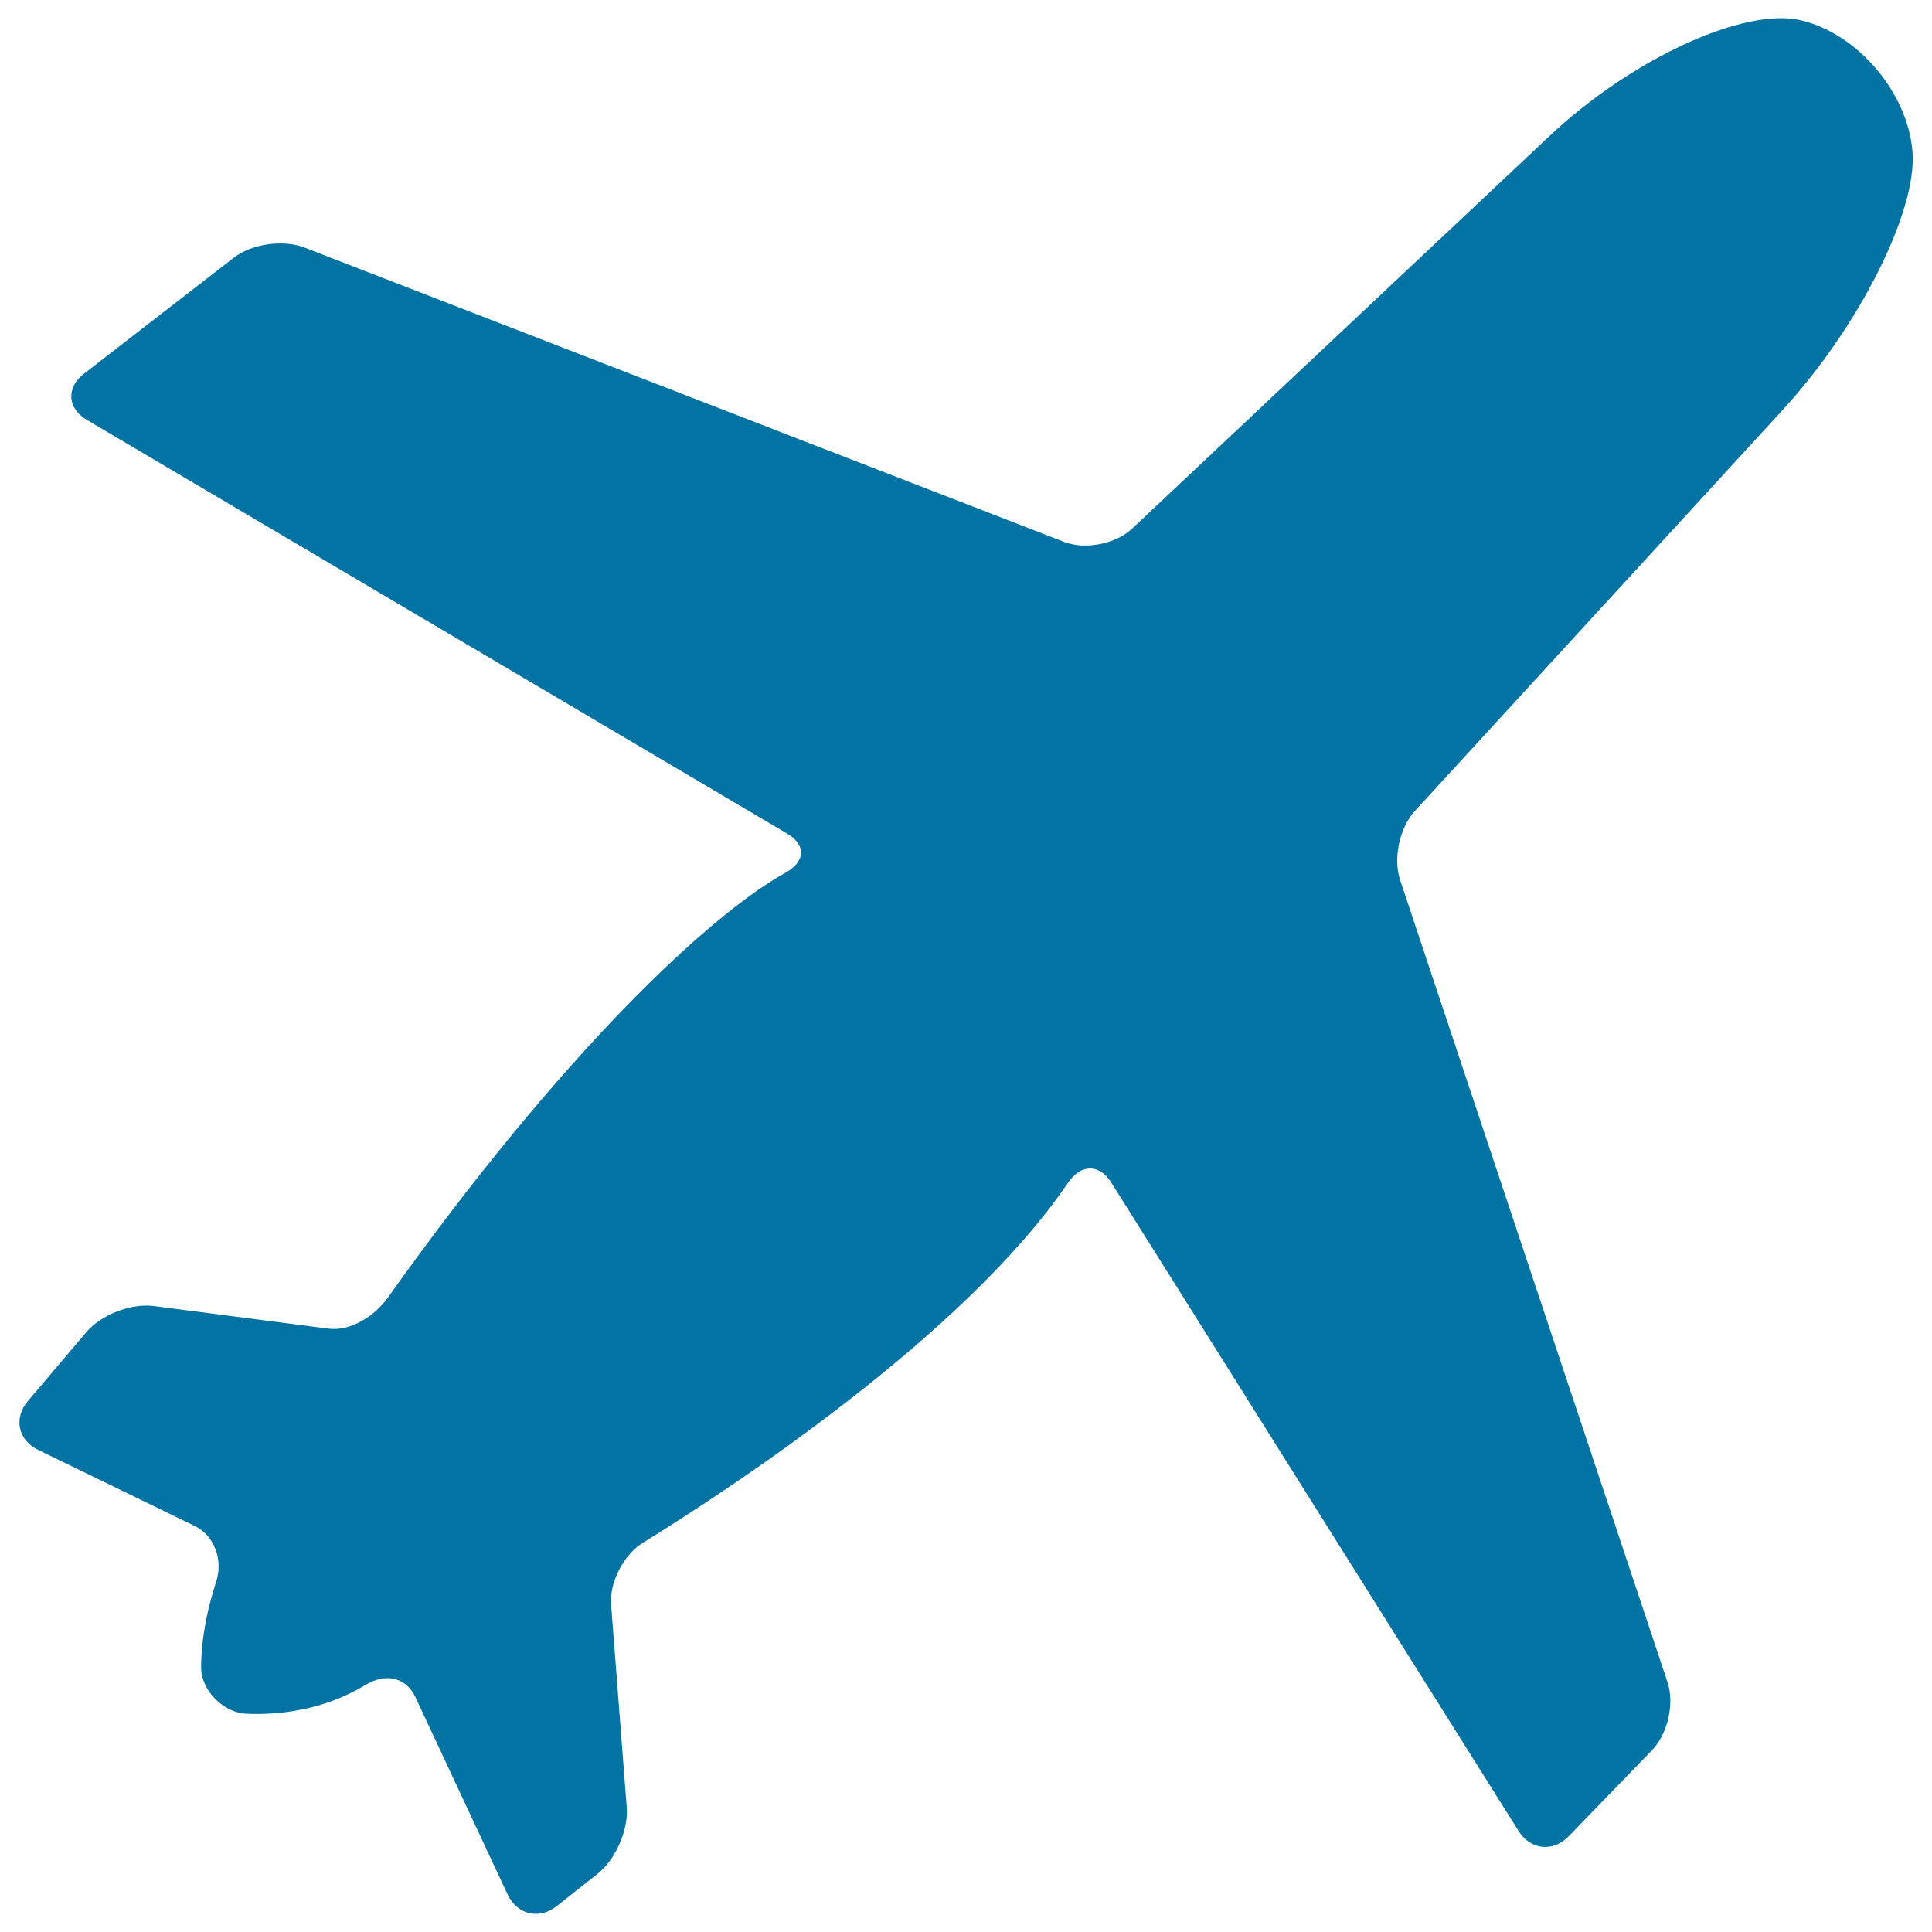 <svg xmlns="http://www.w3.org/2000/svg" viewBox="0 0 1000 1000" style="fill:#0273a2">
<title>Airplane Black Shape Ascending Rotated To Right SVG icon</title>
<g><g><path d="M932.1,10.5c-29.4-6.9-87.8,20-130.4,60.2L586,273.6c-8.5,8-24.3,11.1-35.2,6.9L157.5,128.1c-10.9-4.2-27.3-1.9-36.5,5.3l-77.6,60.1c-9.2,7.2-8.6,17.8,1.5,23.8l362.4,214.1c10.1,5.9,9.6,14.6-0.7,20.3c-39.3,21.8-115.4,92.8-205.8,219.9c-6.8,9.5-19.2,17.6-30.8,16.1L79.5,676c-11.6-1.5-27.2,4.5-34.7,13.4l-30.3,35.7c-7.6,8.9-5.2,20.3,5.3,25.4l80.9,39.3c10.5,5.1,14.8,17.8,11.2,28.9c-3.9,11.8-7.7,27.6-7.8,44.3c-0.1,11.7,11.4,23.4,23.1,24c16.2,0.8,39.7-1.4,62-14.9c10-6.1,20.8-4.3,25.8,6.3l47.7,102.1c5,10.6,16.4,13.3,25.6,6l21.1-16.7c9.2-7.3,15.9-22.6,15-34.3l-8.1-105c-0.9-11.6,6.6-25.9,16.5-32c45.8-28.3,166.3-107.3,220-186.3c6.6-9.7,16.1-10,22.4-0.1L786,947.7c6.2,9.9,17.9,11.1,26,2.7l43-44.4c8.2-8.4,11.8-24.2,8.1-35.3L724.7,455.5c-3.7-11.1-0.3-27.1,7.6-35.7l190.5-207.7c39.5-43.1,69.6-102.9,67.1-133.6C987.4,47.8,961.5,17.4,932.1,10.5z"/></g></g>
</svg>
